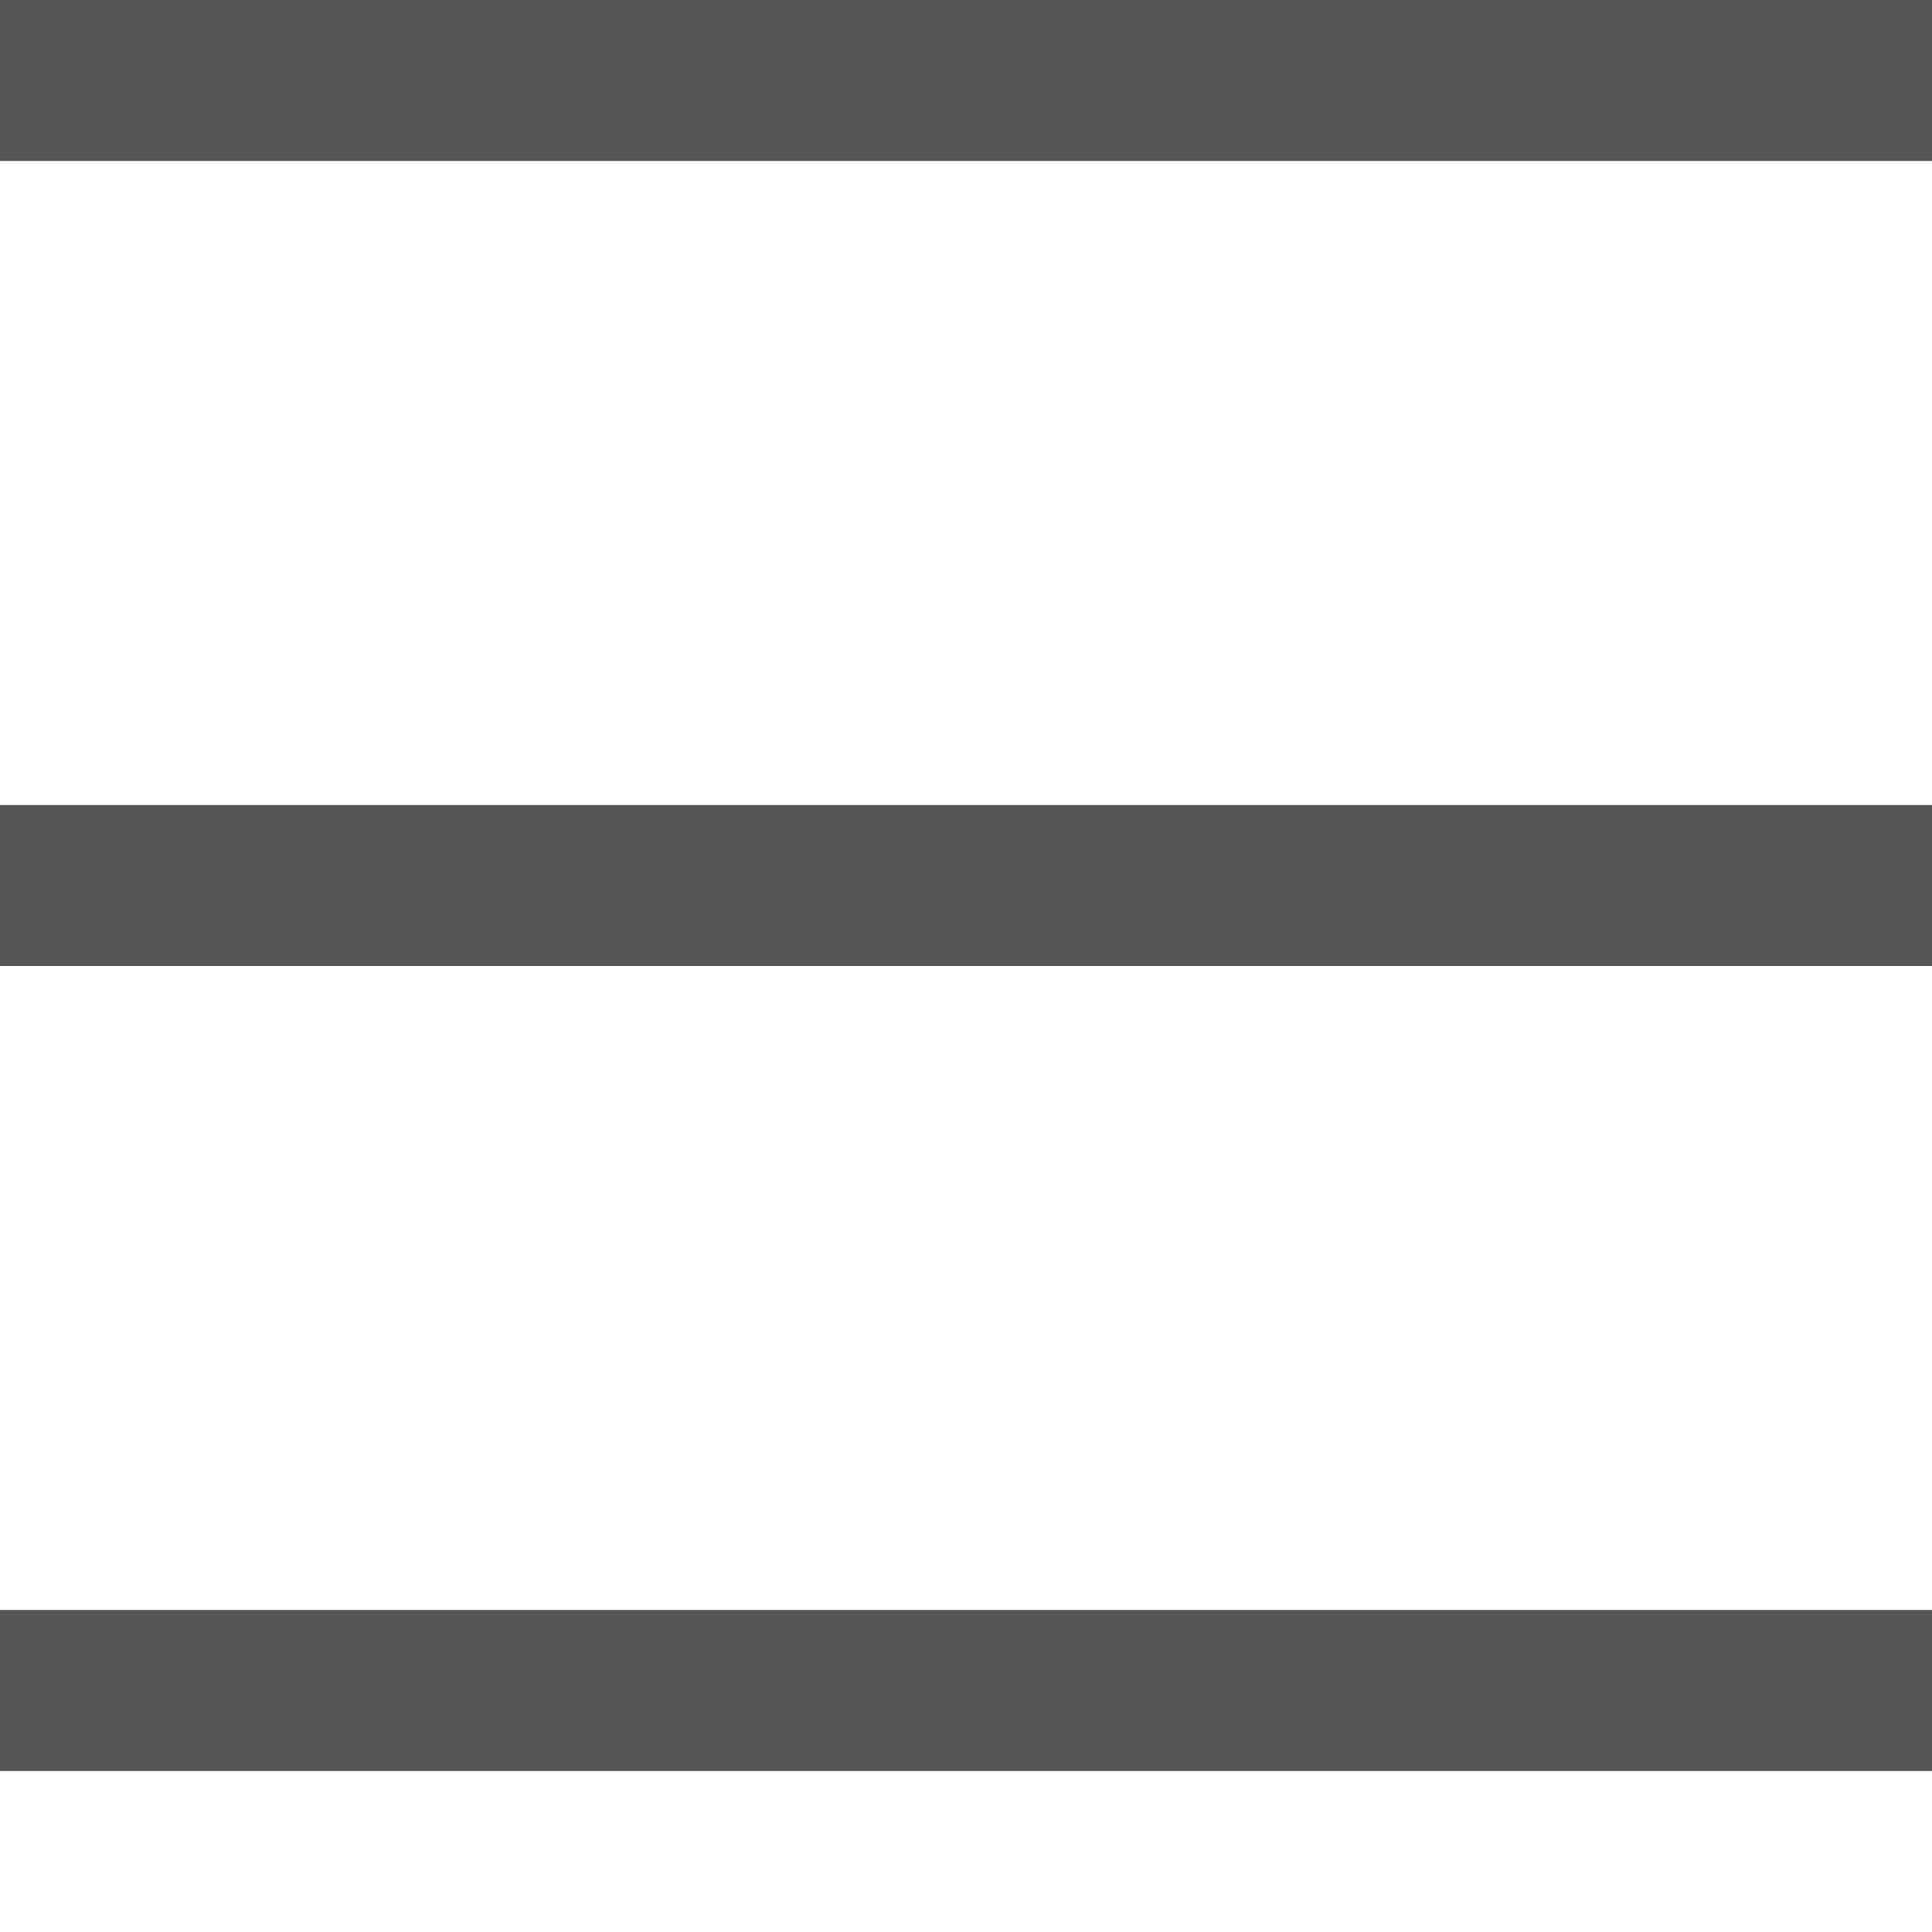<?xml version="1.0" encoding="utf-8"?>
<!-- Generator: Adobe Illustrator 16.0.0, SVG Export Plug-In . SVG Version: 6.00 Build 0)  -->
<!DOCTYPE svg PUBLIC "-//W3C//DTD SVG 1.1//EN" "http://www.w3.org/Graphics/SVG/1.1/DTD/svg11.dtd">
<svg version="1.1" id="Layer_1" xmlns="http://www.w3.org/2000/svg" xmlns:xlink="http://www.w3.org/1999/xlink" x="0px" y="0px"
	 width="12px" height="12px" viewBox="0 0 12 12" enable-background="new 0 0 12 12" xml:space="preserve">
<line fill="none" stroke="#555555" stroke-miterlimit="10" x1="0" y1="0.5" x2="12" y2="0.5"/>
<line fill="none" stroke="#555555" stroke-miterlimit="10" x1="0" y1="10.5" x2="12" y2="10.5"/>
<line fill="none" stroke="#555555" stroke-miterlimit="10" x1="0" y1="5.5" x2="12" y2="5.5"/>
</svg>
